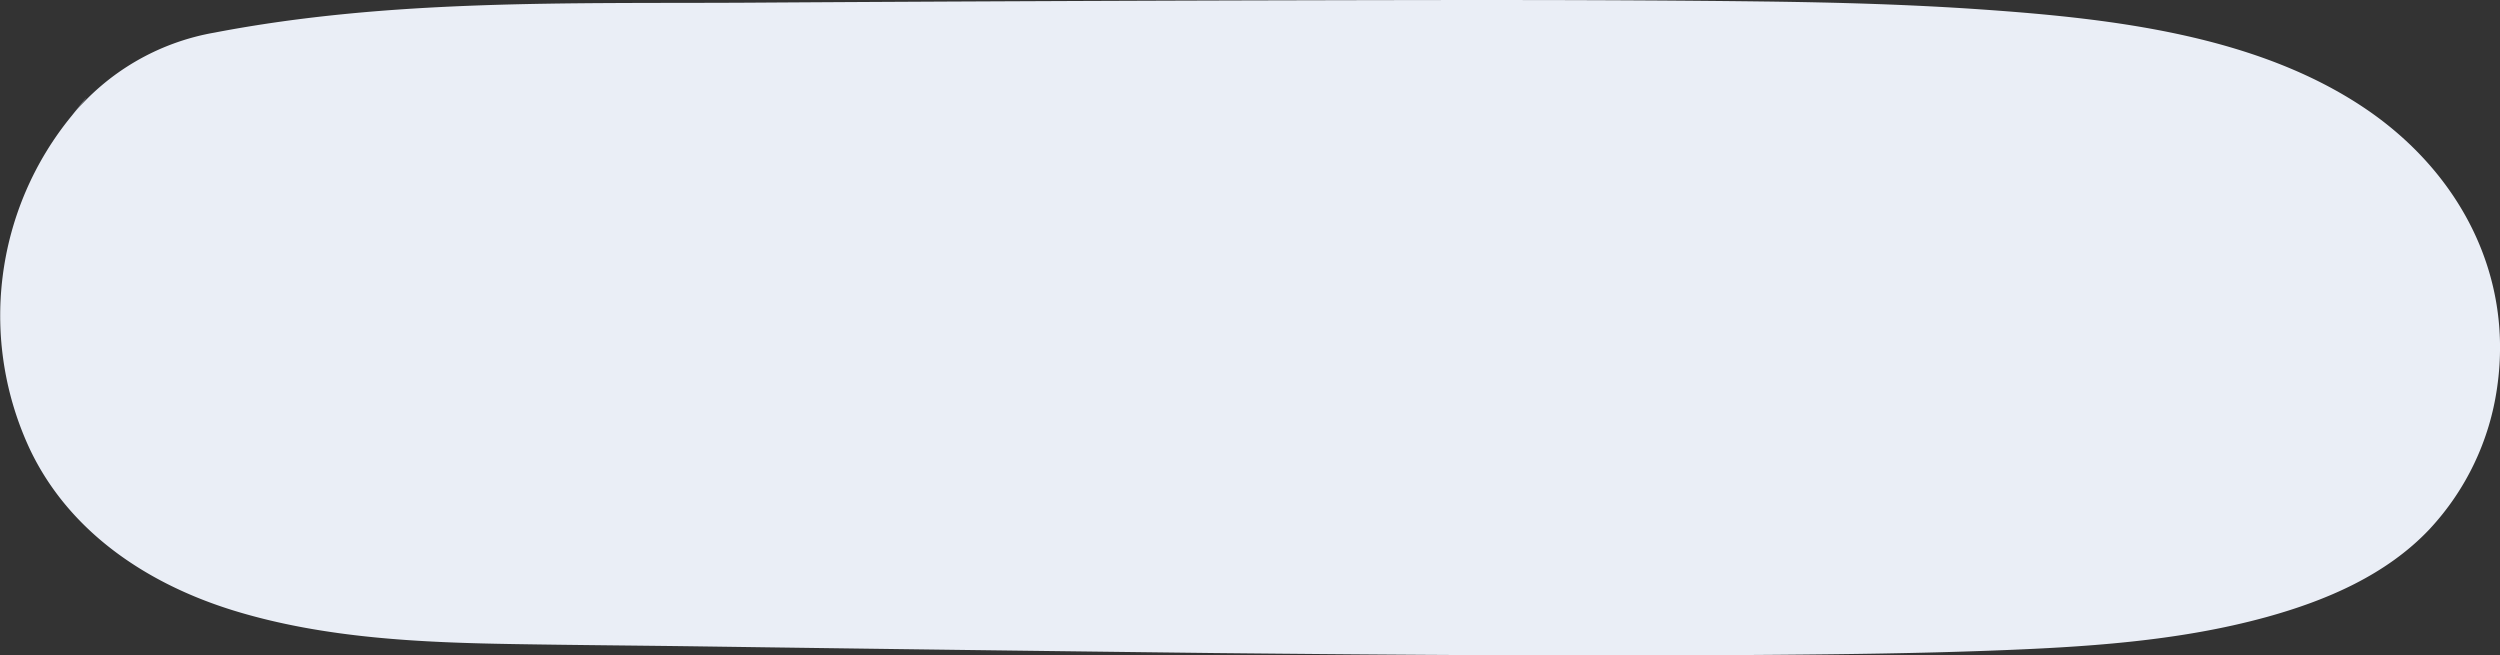 <svg id="btn_top" xmlns="http://www.w3.org/2000/svg" width="151.72" height="39.777" viewBox="0 0 151.72 39.777">
  <rect x="0" y="0" width="151.72" height="39.777" fill="#333333" stroke="none"/>
  <path id="frame" d="M4.359,7.021c1.131-1.351,1.2-1.51,0,0A19.126,19.126,0,0,0,1.832,27.3c2.406,5.031,7.159,8.155,12.361,9.756C19.7,38.748,25.594,39,31.317,39.09c3.788.063,7.578.088,11.366.141q15.462.218,30.924.4c11.389.116,22.779.2,34.168.108,4.34-.035,8.681-.091,13.018-.252,5.617-.209,11.362-.546,16.8-2.051,3.606-1,7.231-2.548,9.842-5.311a15.855,15.855,0,0,0,4.114-8.627c.993-6.884-2.334-13.071-7.99-16.9-6.618-4.478-15.411-5.47-23.18-6.016C115.94.27,111.5.146,107.051.091,97.179-.032,87.305,0,77.433.021q-16.05.041-32.1.142c-10.8.062-21.66-.233-32.32,1.817A14.425,14.425,0,0,0,4.359,7.021" transform="translate(-0.001 0)" fill="#eaeef6"/>
</svg>

